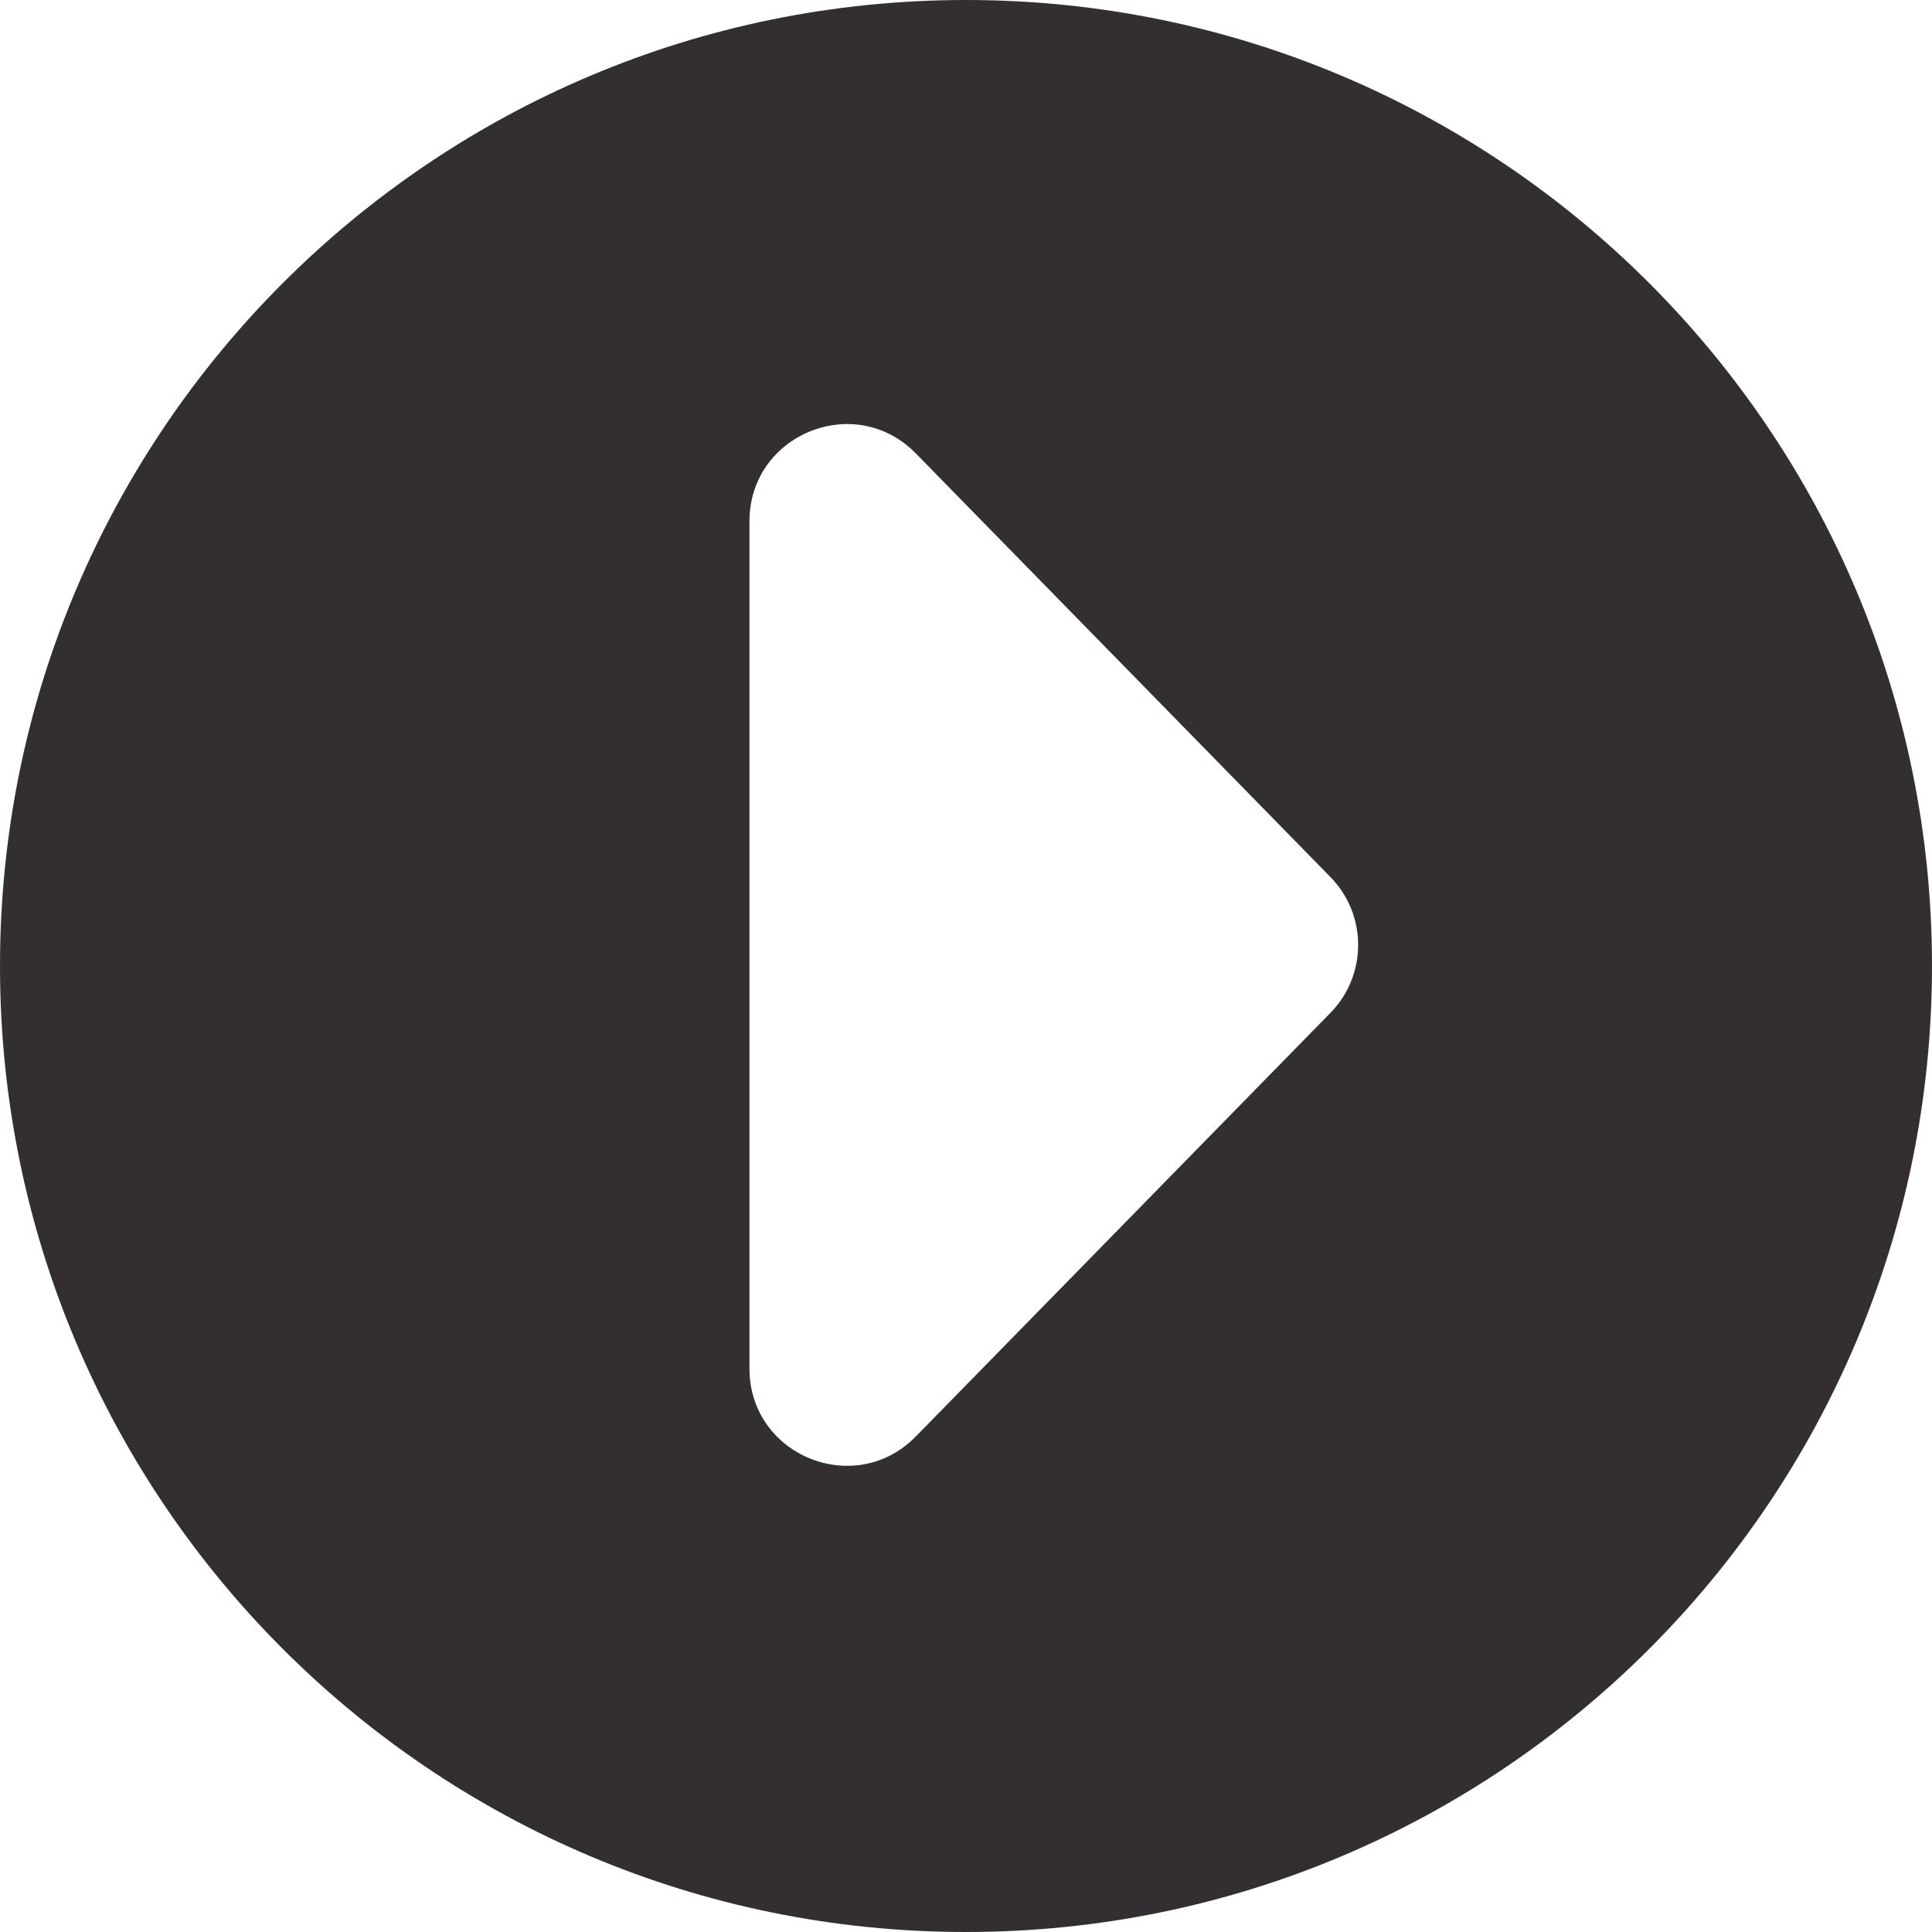 <?xml version="1.0" encoding="iso-8859-1"?>
<!-- Generator: Adobe Illustrator 16.0.0, SVG Export Plug-In . SVG Version: 6.00 Build 0)  -->
<!DOCTYPE svg PUBLIC "-//W3C//DTD SVG 1.1//EN" "http://www.w3.org/Graphics/SVG/1.1/DTD/svg11.dtd">
<svg version="1.1" xmlns="http://www.w3.org/2000/svg" xmlns:xlink="http://www.w3.org/1999/xlink" x="0px" y="0px"
	 width="140.044px" height="140.044px" viewBox="0 0 140.044 140.044" style="enable-background:new 0 0 140.044 140.044;"
	 xml:space="preserve">
<g id="Background">
</g>
<g id="Objects">
	<path style="fill:#332E32;" d="M70.021,0C31.351,0,0,31.351,0,70.023c0,38.671,31.351,70.021,70.021,70.021
		c38.672,0,70.022-31.351,70.022-70.021C140.044,31.351,108.693,0,70.021,0z M96.441,73.415l-30.056,30.709
		c-4.407,4.505-12.059,1.383-12.059-4.919V37.786c0-6.302,7.651-9.423,12.059-4.919l30.056,30.709
		C99.116,66.31,99.116,70.681,96.441,73.415z"/>
</g>
<g id="Texture">
</g>
<g id="Designed_by_Freepik">
</g>
</svg>
